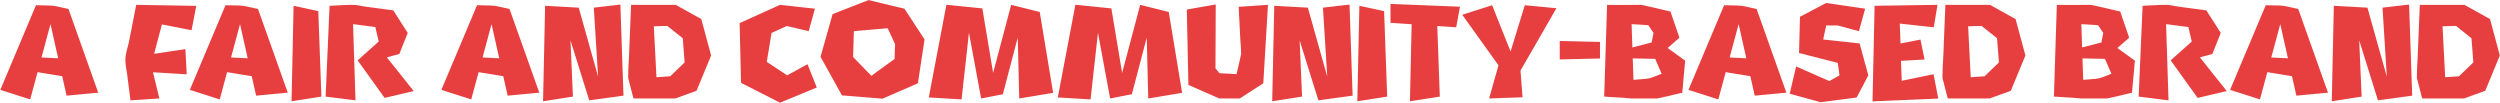 <svg xmlns="http://www.w3.org/2000/svg" width="2285" height="94" viewBox="0 0 2285 94" fill="none"><path d="M32.886 4.771C34.084 4.828 35.368 4.856 36.737 4.856C38.106 4.856 39.475 4.885 40.844 4.942C42.214 4.942 43.554 4.97 44.866 5.027C46.236 5.084 47.491 5.17 48.632 5.284C50.685 5.569 52.996 6.026 55.563 6.653C58.13 7.224 60.469 7.737 62.58 8.194L89.791 84.695L60.868 87.433L56.846 69.634L34.341 65.954L27.581 90.856L0.284 82.127L32.886 4.771ZM53.167 53.29L46.15 22.056L37.935 52.52L53.167 53.29ZM116.142 67.323C115.971 66.126 115.8 65.042 115.629 64.072C115.458 63.102 115.287 62.161 115.115 61.248C115.001 60.278 114.887 59.308 114.773 58.339C114.659 57.369 114.602 56.285 114.602 55.087C114.602 53.432 114.716 51.949 114.944 50.637C115.172 49.268 115.429 47.956 115.714 46.701C116.057 45.389 116.399 44.077 116.741 42.764C117.141 41.395 117.511 39.912 117.854 38.315L124.443 4.685V4.428L179.38 5.37L175.101 27.618L147.975 22.313L140.872 49.182L169.453 44.904L170.651 67.922L139.846 66.04L145.664 90L119.223 91.711L116.142 67.323ZM206.119 4.771C207.317 4.828 208.6 4.856 209.97 4.856C211.339 4.856 212.708 4.885 214.077 4.942C215.446 4.942 216.787 4.97 218.099 5.027C219.468 5.084 220.723 5.17 221.864 5.284C223.918 5.569 226.228 6.026 228.795 6.653C231.362 7.224 233.701 7.737 235.812 8.194L263.024 84.695L234.101 87.433L230.079 69.634L207.574 65.954L200.813 90.856L173.516 82.127L206.119 4.771ZM226.399 53.29L219.382 22.056L211.168 52.52L226.399 53.29ZM293.759 88.289L266.462 92.567L268.344 5.284L290.935 10.162L293.759 88.289ZM301.216 5.284C304.696 5.17 308.175 4.999 311.655 4.771C315.135 4.542 318.615 4.428 322.095 4.428C323.293 4.428 324.377 4.485 325.347 4.599C326.374 4.714 327.372 4.856 328.342 5.027C329.312 5.198 330.281 5.398 331.251 5.626C332.278 5.797 333.391 5.969 334.589 6.14L359.49 9.477L372.668 30.1L364.967 49.353L353.586 52.434L378.145 83.24L351.532 89.487L326.887 55.172L346.141 37.972L343.06 24.709L322.694 22.056L324.919 91.711L297.622 88.289L301.216 5.284ZM436.009 4.771C437.207 4.828 438.491 4.856 439.86 4.856C441.229 4.856 442.598 4.885 443.967 4.942C445.336 4.942 446.677 4.97 447.989 5.027C449.358 5.084 450.613 5.17 451.754 5.284C453.808 5.569 456.118 6.026 458.686 6.653C461.253 7.224 463.592 7.737 465.702 8.194L492.914 84.695L463.991 87.433L459.969 69.634L437.464 65.954L430.704 90.856L403.406 82.127L436.009 4.771ZM456.29 53.29L449.273 22.056L441.058 52.52L456.29 53.29ZM546.668 70.062L542.732 6.995L567.034 4.172L569.858 87.433L538.624 91.711L538.539 91.797V91.711H538.282L538.453 91.369L521.424 36.86L523.649 88.289L496.352 92.567L498.234 5.284L528.955 6.995L546.668 70.062ZM617.622 4.428L640.983 17.435L649.968 50.723L636.619 82.983C636.391 83.04 635.763 83.268 634.736 83.668C633.71 84.067 632.483 84.523 631.057 85.037C629.631 85.55 628.09 86.092 626.436 86.663C624.839 87.233 623.355 87.775 621.986 88.289C620.617 88.802 619.476 89.23 618.563 89.572C617.651 89.857 617.194 90 617.194 90H579.029C578.972 89.772 578.801 89.173 578.516 88.203C578.288 87.176 577.974 85.978 577.575 84.609C577.232 83.24 576.862 81.785 576.462 80.245C576.063 78.647 575.692 77.193 575.35 75.881C575.007 74.569 574.722 73.485 574.494 72.629C574.266 71.716 574.152 71.26 574.152 71.26C574.152 69.092 574.18 67.124 574.237 65.355C574.294 63.53 574.351 61.79 574.408 60.136C574.523 58.424 574.637 56.684 574.751 54.916C574.865 53.147 574.95 51.179 575.007 49.011L576.804 4.428H617.622ZM599.994 70.575L612.659 69.719L625.751 57.055L624.04 34.977L609.921 23.682L597.598 24.024L599.994 70.575ZM719.147 23.767L705.199 30.1L700.835 56.541L719.489 68.864L738.058 58.681L746.53 79.988L712.986 93.851L677.302 75.71L676.019 21.115L712.986 4.428L744.818 7.937L739.171 28.474L719.147 23.767ZM845.035 36.004L838.959 76.137L806.699 90.171L769.561 87.176L749.965 51.921L761.003 12.9L793.863 0.064L826.637 7.937L845.035 36.004ZM796.43 69.292L817.652 53.889L818.08 40.283L811.32 25.821L780.428 28.474L779.744 52.092L796.43 69.292ZM865.004 4.343L897.864 7.68L907.705 66.639L924.22 4.428L950.319 10.932L962.556 84.866L931.579 90L930.21 34.378L916.604 86.149L896.752 90L885.627 29.929L878.867 90.856L848.917 89.059L865.004 4.343ZM982.916 4.343L1015.78 7.68L1025.62 66.639L1042.13 4.428L1068.23 10.932L1080.47 84.866L1049.49 90L1048.12 34.378L1034.52 86.149L1014.66 90L1003.54 29.929L996.779 90.856L966.829 89.059L982.916 4.343ZM1158.93 4.428L1154.65 76.137L1133.17 90H1114.43L1086.2 77.592L1084.74 8.707L1111.18 4.086L1110.93 62.36L1114.52 66.896L1130.18 67.751C1130.24 67.523 1130.38 66.924 1130.61 65.954C1130.83 64.985 1131.09 63.844 1131.38 62.532C1131.72 61.162 1132.06 59.736 1132.4 58.253C1132.75 56.77 1133.06 55.401 1133.35 54.145C1133.63 52.89 1133.86 51.835 1134.03 50.979C1134.26 50.124 1134.37 49.667 1134.37 49.61C1134.37 48.184 1134.34 46.9 1134.29 45.76C1134.23 44.618 1134.17 43.506 1134.12 42.422C1134.06 41.281 1133.97 40.14 1133.86 38.999C1133.8 37.858 1133.72 36.575 1133.6 35.149L1132.15 6.225L1158.93 4.428ZM1213.11 70.062L1209.17 6.995L1233.47 4.172L1236.3 87.433L1205.06 91.711L1204.98 91.797V91.711H1204.72L1204.89 91.369L1187.86 36.86L1190.09 88.289L1162.79 92.567L1164.67 5.284L1195.39 6.995L1213.11 70.062ZM1267.89 88.289L1240.59 92.567L1242.47 5.284L1265.06 10.162L1267.89 88.289ZM1270.9 3.573L1334.39 6.14L1330.97 24.965L1313.68 23.767L1315.99 88.289L1288.69 92.567L1290.23 22.142L1270.9 20.858V3.573ZM1363.8 4.771L1380.66 47.043L1393.67 4.771L1422.59 7.509L1389.73 64.5L1391.61 88.888L1361.06 90L1369.62 59.708L1336.5 13.499L1363.8 4.771ZM1425.6 37.459L1462.39 38.315V53.461L1425.6 54.317V37.459ZM1468.87 4.514C1474.12 4.514 1479.31 4.514 1484.45 4.514C1489.64 4.457 1494.86 4.428 1500.11 4.428C1500.22 4.428 1500.88 4.571 1502.07 4.856C1503.33 5.141 1504.9 5.484 1506.78 5.883C1508.66 6.282 1510.69 6.739 1512.86 7.252C1515.02 7.766 1517.08 8.251 1519.02 8.707C1521.01 9.163 1522.73 9.563 1524.15 9.905C1525.58 10.19 1526.46 10.39 1526.8 10.504L1535.02 34.464L1524.24 43.877L1540.24 55.429L1537.59 84.78C1537.3 84.837 1536.53 85.008 1535.28 85.294C1534.08 85.579 1532.62 85.921 1530.91 86.32C1529.26 86.72 1527.49 87.148 1525.61 87.604C1523.72 88.003 1521.98 88.403 1520.39 88.802C1518.79 89.144 1517.45 89.43 1516.36 89.658C1515.28 89.886 1514.68 90 1514.57 90H1493.52C1492.6 90 1491.78 90 1491.04 90C1490.35 89.943 1489.67 89.886 1488.98 89.829C1488.3 89.772 1487.58 89.715 1486.84 89.658C1486.1 89.544 1485.3 89.458 1484.45 89.401L1466.22 88.289L1468.87 4.514ZM1509.6 38.828L1511.32 30.1L1506.52 22.997L1491.29 22.056L1491.98 43.364L1509.6 38.828ZM1493 72.971C1493.92 72.857 1495.03 72.772 1496.34 72.715C1497.71 72.6 1499.11 72.486 1500.53 72.372C1501.96 72.258 1503.3 72.144 1504.56 72.03C1505.87 71.859 1506.92 71.688 1507.72 71.516C1508.35 71.345 1509.15 71.089 1510.12 70.746C1511.09 70.404 1512.09 70.033 1513.11 69.634C1514.2 69.235 1515.22 68.835 1516.19 68.436C1517.22 67.98 1518.08 67.637 1518.76 67.409L1512.86 53.803L1492.32 53.375L1493 72.971ZM1575.85 4.771C1577.05 4.828 1578.33 4.856 1579.7 4.856C1581.07 4.856 1582.44 4.885 1583.81 4.942C1585.18 4.942 1586.52 4.97 1587.83 5.027C1589.2 5.084 1590.45 5.17 1591.6 5.284C1593.65 5.569 1595.96 6.026 1598.53 6.653C1601.09 7.224 1603.43 7.737 1605.54 8.194L1632.76 84.695L1603.83 87.433L1599.81 69.634L1577.3 65.954L1570.54 90.856L1543.25 82.127L1575.85 4.771ZM1596.13 53.29L1589.11 22.056L1580.9 52.52L1596.13 53.29ZM1699.09 28.474C1698.86 28.417 1698.2 28.246 1697.12 27.961C1696.09 27.675 1694.87 27.362 1693.44 27.019C1692.01 26.62 1690.47 26.192 1688.82 25.736C1687.22 25.279 1685.74 24.88 1684.37 24.538C1683 24.138 1681.86 23.825 1680.95 23.596C1680.03 23.368 1679.58 23.254 1679.58 23.254H1669.14L1666.4 36.09L1699.69 39.684L1707.65 68.864L1696.95 89.144L1664.09 93.423L1635.77 85.636L1641.67 60.734L1672.05 74.084L1681.29 68.864L1679.75 57.483L1644.32 48.412L1645.18 15.296L1669.22 2.717L1704.74 7.937L1699.09 28.474ZM1713.37 5.284L1770.87 4.428L1767.45 24.965L1736.39 21.543L1737.07 39.769L1755.3 36.175L1759.06 54.402L1737.5 55.6L1738.18 73.827L1767.28 67.837L1771.56 90.086L1711.49 92.653L1713.37 5.284ZM1818.88 4.428L1842.25 17.435L1851.23 50.723L1837.88 82.983C1837.65 83.04 1837.03 83.268 1836 83.668C1834.97 84.067 1833.75 84.523 1832.32 85.037C1830.89 85.55 1829.35 86.092 1827.7 86.663C1826.1 87.233 1824.62 87.775 1823.25 88.289C1821.88 88.802 1820.74 89.23 1819.83 89.572C1818.91 89.857 1818.46 90 1818.46 90H1780.29C1780.23 89.772 1780.06 89.173 1779.78 88.203C1779.55 87.176 1779.24 85.978 1778.84 84.609C1778.49 83.24 1778.12 81.785 1777.72 80.245C1777.33 78.647 1776.95 77.193 1776.61 75.881C1776.27 74.569 1775.98 73.485 1775.76 72.629C1775.53 71.716 1775.41 71.26 1775.41 71.26C1775.41 69.092 1775.44 67.124 1775.5 65.355C1775.56 63.53 1775.61 61.79 1775.67 60.136C1775.78 58.424 1775.9 56.684 1776.01 54.916C1776.13 53.147 1776.21 51.179 1776.27 49.011L1778.07 4.428H1818.88ZM1801.26 70.575L1813.92 69.719L1827.01 57.055L1825.3 34.977L1811.18 23.682L1798.86 24.024L1801.26 70.575ZM1879.93 4.514C1885.18 4.514 1890.37 4.514 1895.51 4.514C1900.7 4.457 1905.92 4.428 1911.17 4.428C1911.28 4.428 1911.94 4.571 1913.14 4.856C1914.39 5.141 1915.96 5.484 1917.84 5.883C1919.72 6.282 1921.75 6.739 1923.92 7.252C1926.09 7.766 1928.14 8.251 1930.08 8.707C1932.08 9.163 1933.79 9.563 1935.21 9.905C1936.64 10.19 1937.52 10.39 1937.87 10.504L1946.08 34.464L1935.3 43.877L1951.3 55.429L1948.65 84.78C1948.36 84.837 1947.59 85.008 1946.34 85.294C1945.14 85.579 1943.68 85.921 1941.97 86.32C1940.32 86.72 1938.55 87.148 1936.67 87.604C1934.79 88.003 1933.05 88.403 1931.45 88.802C1929.85 89.144 1928.51 89.43 1927.43 89.658C1926.34 89.886 1925.74 90 1925.63 90H1904.58C1903.67 90 1902.84 90 1902.1 90C1901.41 89.943 1900.73 89.886 1900.04 89.829C1899.36 89.772 1898.65 89.715 1897.9 89.658C1897.16 89.544 1896.36 89.458 1895.51 89.401L1877.28 88.289L1879.93 4.514ZM1920.67 38.828L1922.38 30.1L1917.59 22.997L1902.35 22.056L1903.04 43.364L1920.67 38.828ZM1904.06 72.971C1904.98 72.857 1906.09 72.772 1907.4 72.715C1908.77 72.6 1910.17 72.486 1911.6 72.372C1913.02 72.258 1914.36 72.144 1915.62 72.03C1916.93 71.859 1917.98 71.688 1918.78 71.516C1919.41 71.345 1920.21 71.089 1921.18 70.746C1922.15 70.404 1923.15 70.033 1924.17 69.634C1925.26 69.235 1926.28 68.835 1927.25 68.436C1928.28 67.98 1929.14 67.637 1929.82 67.409L1923.92 53.803L1903.38 53.375L1904.06 72.971ZM1958.33 5.284C1961.81 5.17 1965.29 4.999 1968.77 4.771C1972.25 4.542 1975.73 4.428 1979.21 4.428C1980.41 4.428 1981.49 4.485 1982.46 4.599C1983.49 4.714 1984.49 4.856 1985.46 5.027C1986.43 5.198 1987.4 5.398 1988.37 5.626C1989.39 5.797 1990.51 5.969 1991.7 6.14L2016.6 9.477L2029.78 30.1L2022.08 49.353L2010.7 52.434L2035.26 83.24L2008.65 89.487L1984 55.172L2003.26 37.972L2000.18 24.709L1979.81 22.056L1982.03 91.711L1954.74 88.289L1958.33 5.284ZM2070.9 4.771C2072.09 4.828 2073.38 4.856 2074.75 4.856C2076.12 4.856 2077.48 4.885 2078.85 4.942C2080.22 4.942 2081.56 4.97 2082.88 5.027C2084.24 5.084 2085.5 5.17 2086.64 5.284C2088.69 5.569 2091 6.026 2093.57 6.653C2096.14 7.224 2098.48 7.737 2100.59 8.194L2127.8 84.695L2098.88 87.433L2094.86 69.634L2072.35 65.954L2065.59 90.856L2038.29 82.127L2070.9 4.771ZM2091.18 53.29L2084.16 22.056L2075.94 52.52L2091.18 53.29ZM2181.55 70.062L2177.62 6.995L2201.92 4.172L2204.74 87.433L2173.51 91.711L2173.42 91.797V91.711H2173.17L2173.34 91.369L2156.31 36.86L2158.54 88.289L2131.24 92.567L2133.12 5.284L2163.84 6.995L2181.55 70.062ZM2252.51 4.428L2275.87 17.435L2284.85 50.723L2271.51 82.983C2271.28 83.04 2270.65 83.268 2269.62 83.668C2268.6 84.067 2267.37 84.523 2265.94 85.037C2264.52 85.55 2262.98 86.092 2261.32 86.663C2259.73 87.233 2258.24 87.775 2256.87 88.289C2255.5 88.802 2254.36 89.23 2253.45 89.572C2252.54 89.857 2252.08 90 2252.08 90H2213.92C2213.86 89.772 2213.69 89.173 2213.4 88.203C2213.17 87.176 2212.86 85.978 2212.46 84.609C2212.12 83.24 2211.75 81.785 2211.35 80.245C2210.95 78.647 2210.58 77.193 2210.24 75.881C2209.89 74.569 2209.61 73.485 2209.38 72.629C2209.15 71.716 2209.04 71.26 2209.04 71.26C2209.04 69.092 2209.07 67.124 2209.12 65.355C2209.18 63.53 2209.24 61.79 2209.29 60.136C2209.41 58.424 2209.52 56.684 2209.64 54.916C2209.75 53.147 2209.84 51.179 2209.89 49.011L2211.69 4.428H2252.51ZM2234.88 70.575L2247.55 69.719L2260.64 57.055L2258.93 34.977L2244.81 23.682L2232.48 24.024L2234.88 70.575Z" fill="#E73F3F"></path></svg>